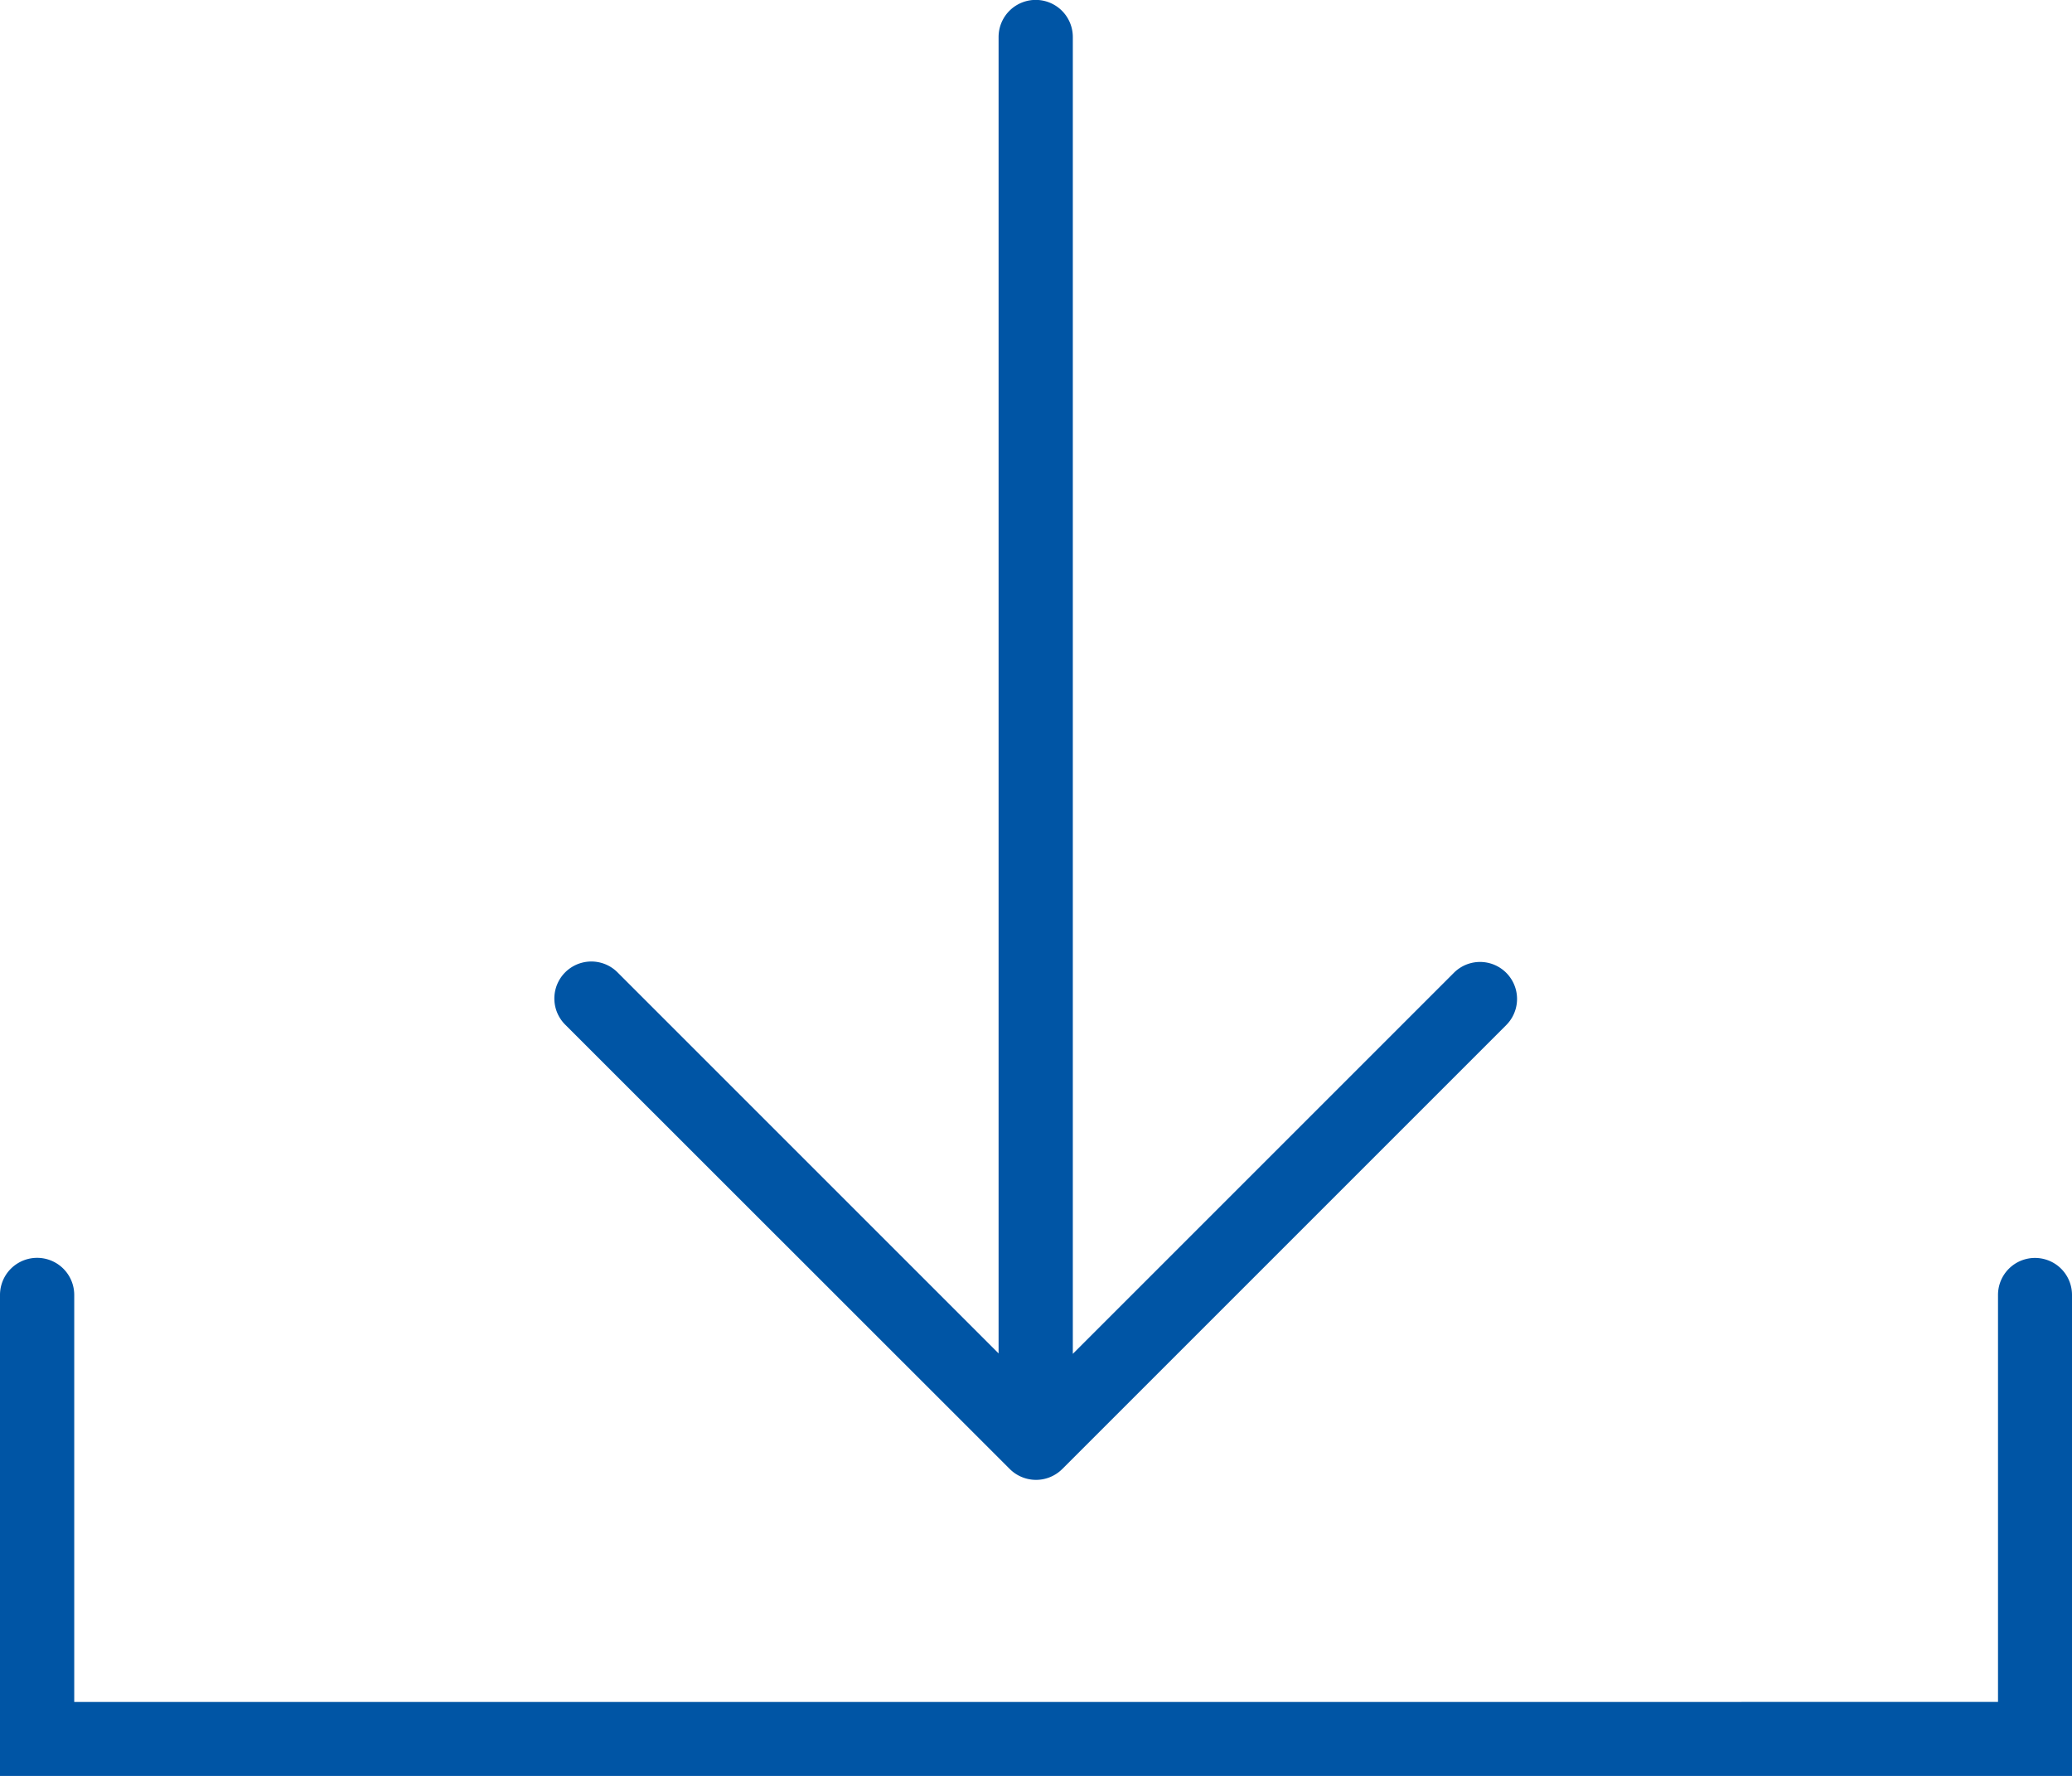 <svg id="download-btn" xmlns="http://www.w3.org/2000/svg" width="41.866" height="35.885" viewBox="0 0 41.866 35.885">
  <path id="Path_8716" data-name="Path 8716" d="M24.19,33.685a.74.74,0,0,0,.244.162.75.75,0,0,0,.815-.162l8.971-8.971a.747.747,0,1,0-1.057-1.057l-7.7,7.7V4.748a.748.748,0,1,0-1.5,0v26.6l-7.7-7.7a.747.747,0,0,0-1.057,1.057Z" transform="translate(-3.786 -4)" fill="#0055a5"/>
  <path id="Path_8717" data-name="Path 8717" d="M41.119,38a.747.747,0,0,0-.748.748v8.224H1.5V38.748a.748.748,0,1,0-1.5,0v9.719H41.866V38.748A.747.747,0,0,0,41.119,38Z" transform="translate(0 -12.581)" fill="#0055a5"/>
</svg>
